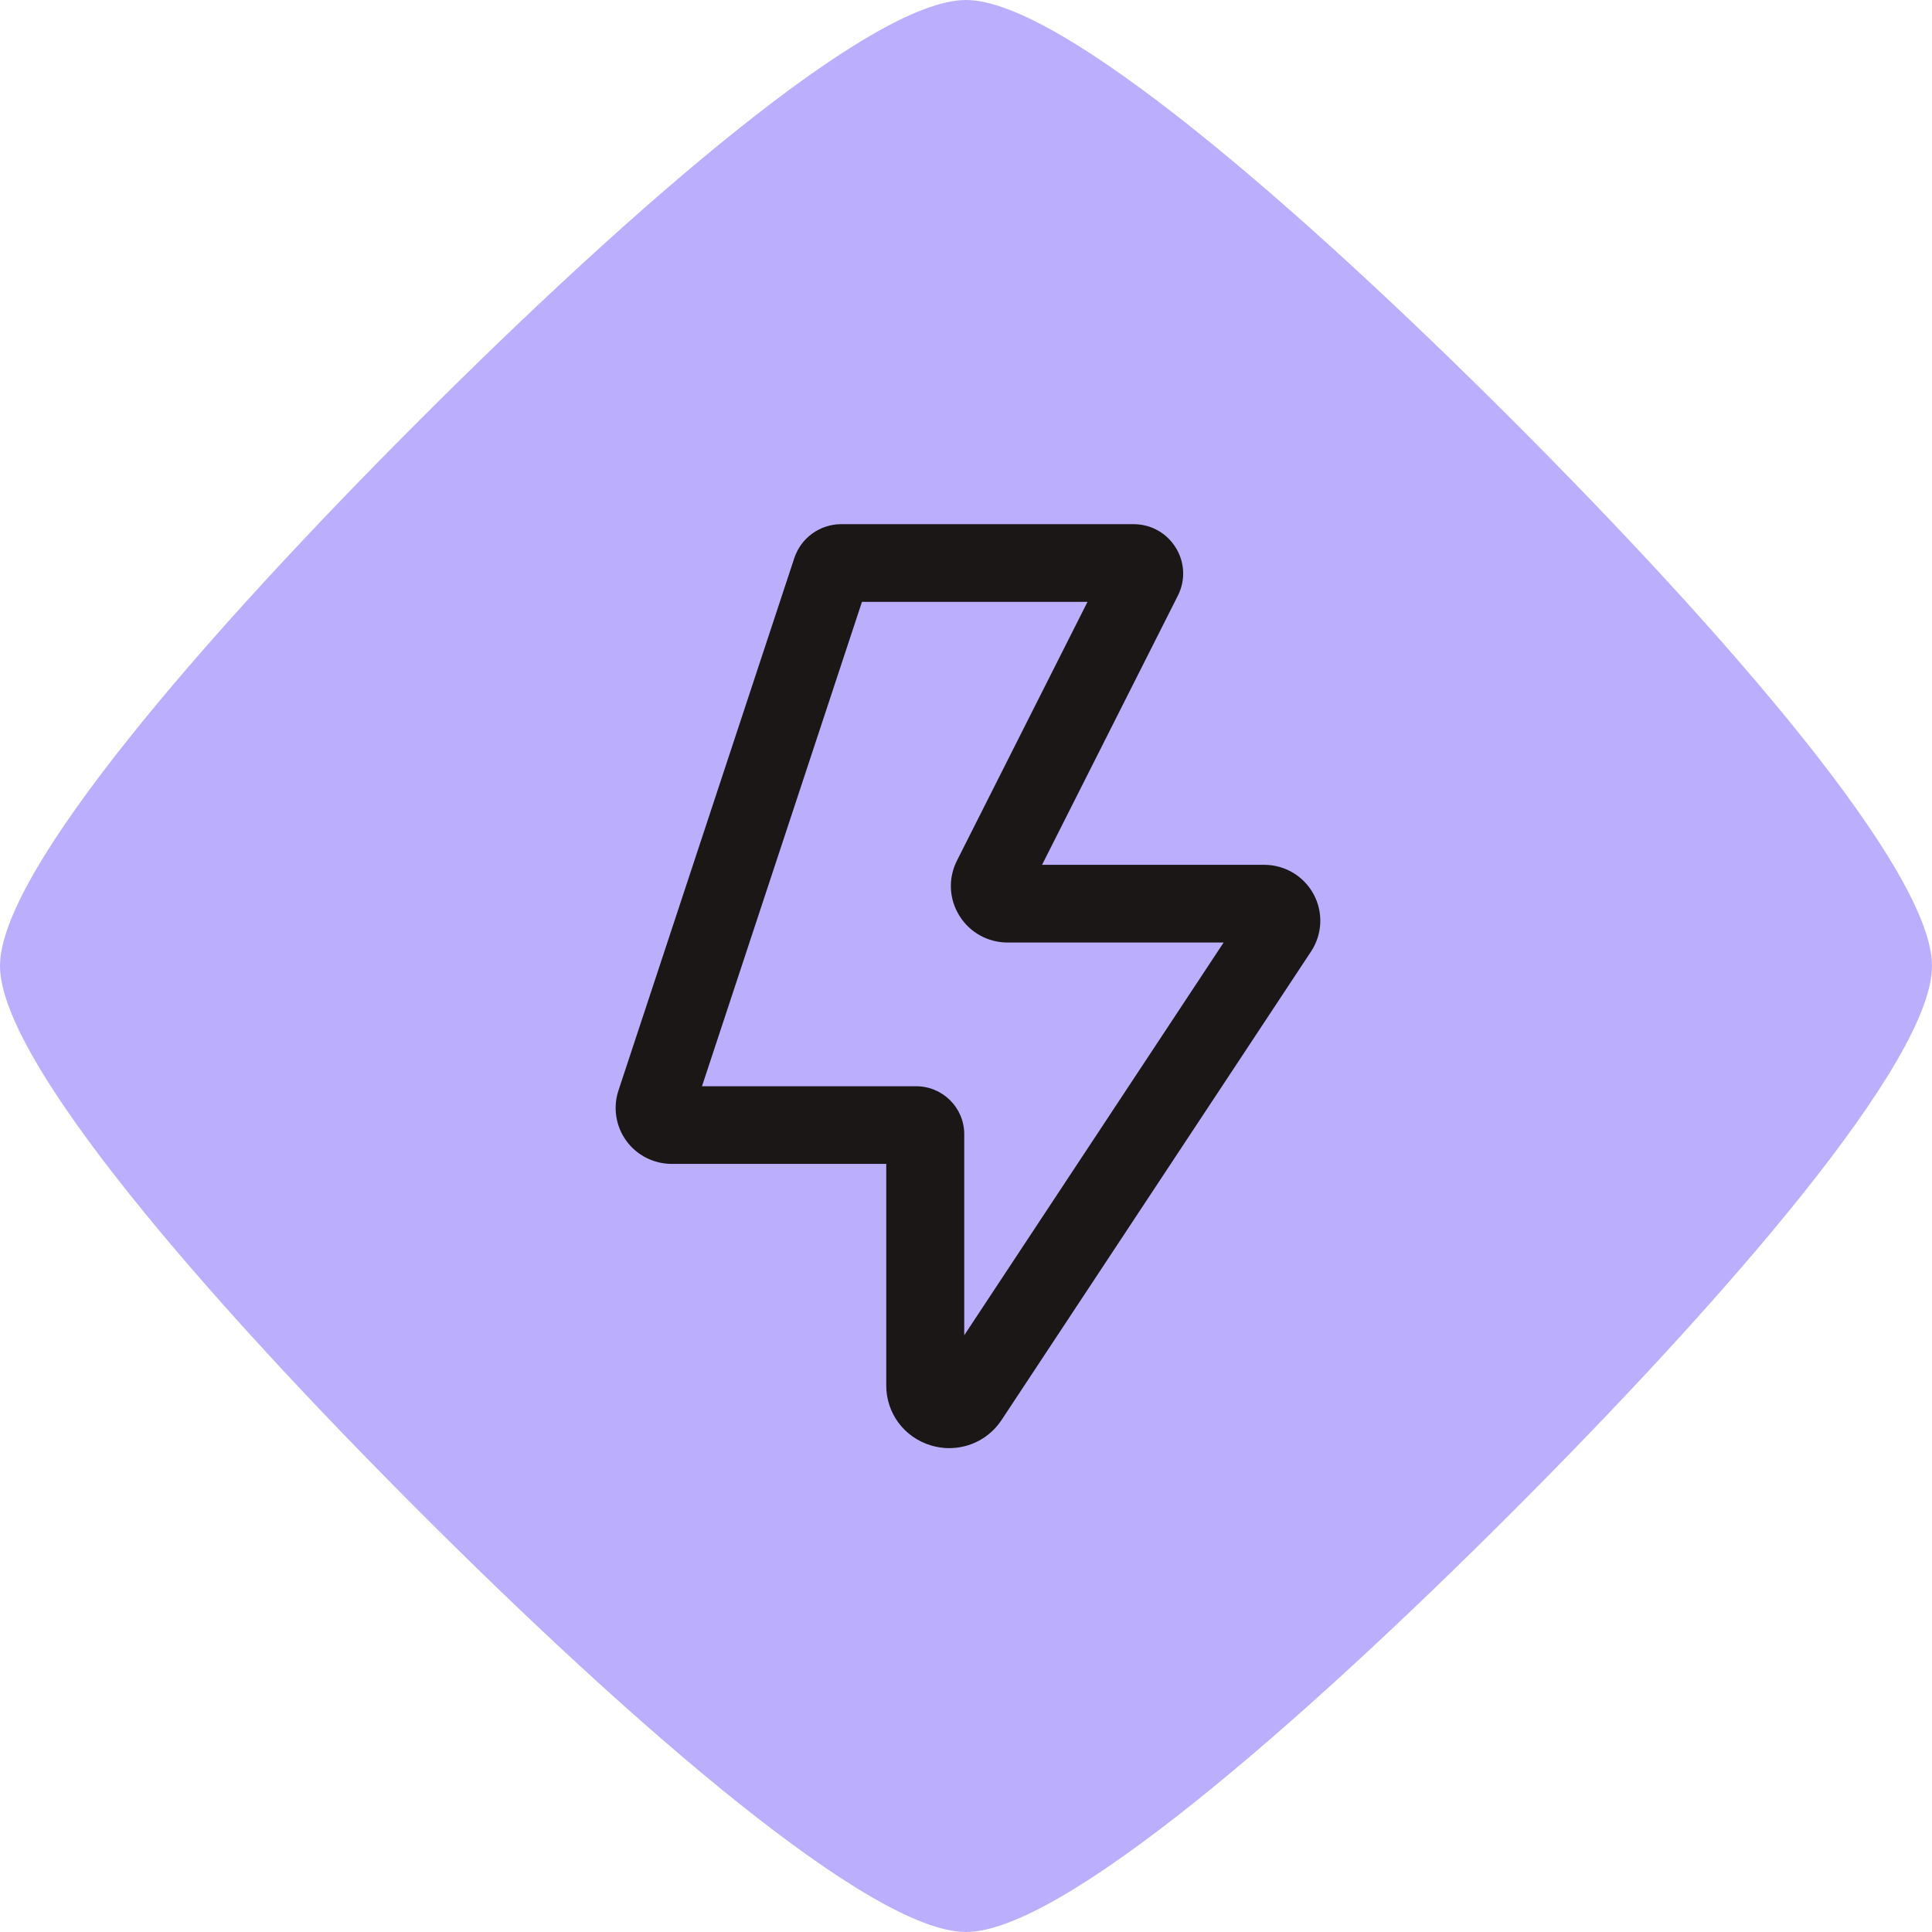 <svg width="46" height="46" viewBox="0 0 46 46" fill="none" xmlns="http://www.w3.org/2000/svg">
<path d="M23 46C25.264 46 30.897 41.109 36.003 36.003C41.11 30.893 46 25.262 46 22.997C46 20.733 41.11 15.102 36.003 9.995C30.893 4.89 25.259 0 23 0C20.736 0 15.103 4.89 9.997 9.995C4.891 15.102 0 20.733 0 22.997C0 25.262 4.89 30.893 9.997 36C15.103 41.106 20.737 46 23 46Z" fill="#BBAFFD"/>
<path d="M22.604 34.48C22.46 34.48 22.314 34.459 22.169 34.416C21.53 34.225 21.101 33.651 21.101 32.987V27.712H15.994C15.567 27.712 15.162 27.507 14.912 27.162C14.661 26.817 14.591 26.37 14.725 25.965L18.912 13.288C19.072 12.805 19.522 12.48 20.033 12.48H26.99C27.402 12.48 27.778 12.689 27.994 13.039C28.21 13.388 28.23 13.816 28.044 14.183L24.811 20.591H30.1C30.592 20.591 31.042 20.859 31.276 21.29C31.509 21.721 31.486 22.244 31.216 22.654L23.849 33.806C23.566 34.236 23.098 34.479 22.604 34.479V34.48ZM21.814 25.863C22.445 25.863 22.958 26.375 22.958 27.003V31.792L29.134 22.441H23.993C23.52 22.441 23.09 22.203 22.842 21.802C22.594 21.401 22.572 20.911 22.785 20.49L25.893 14.33H20.523L16.714 25.863H21.814H21.814Z" fill="#1C1717"/>
</svg>
